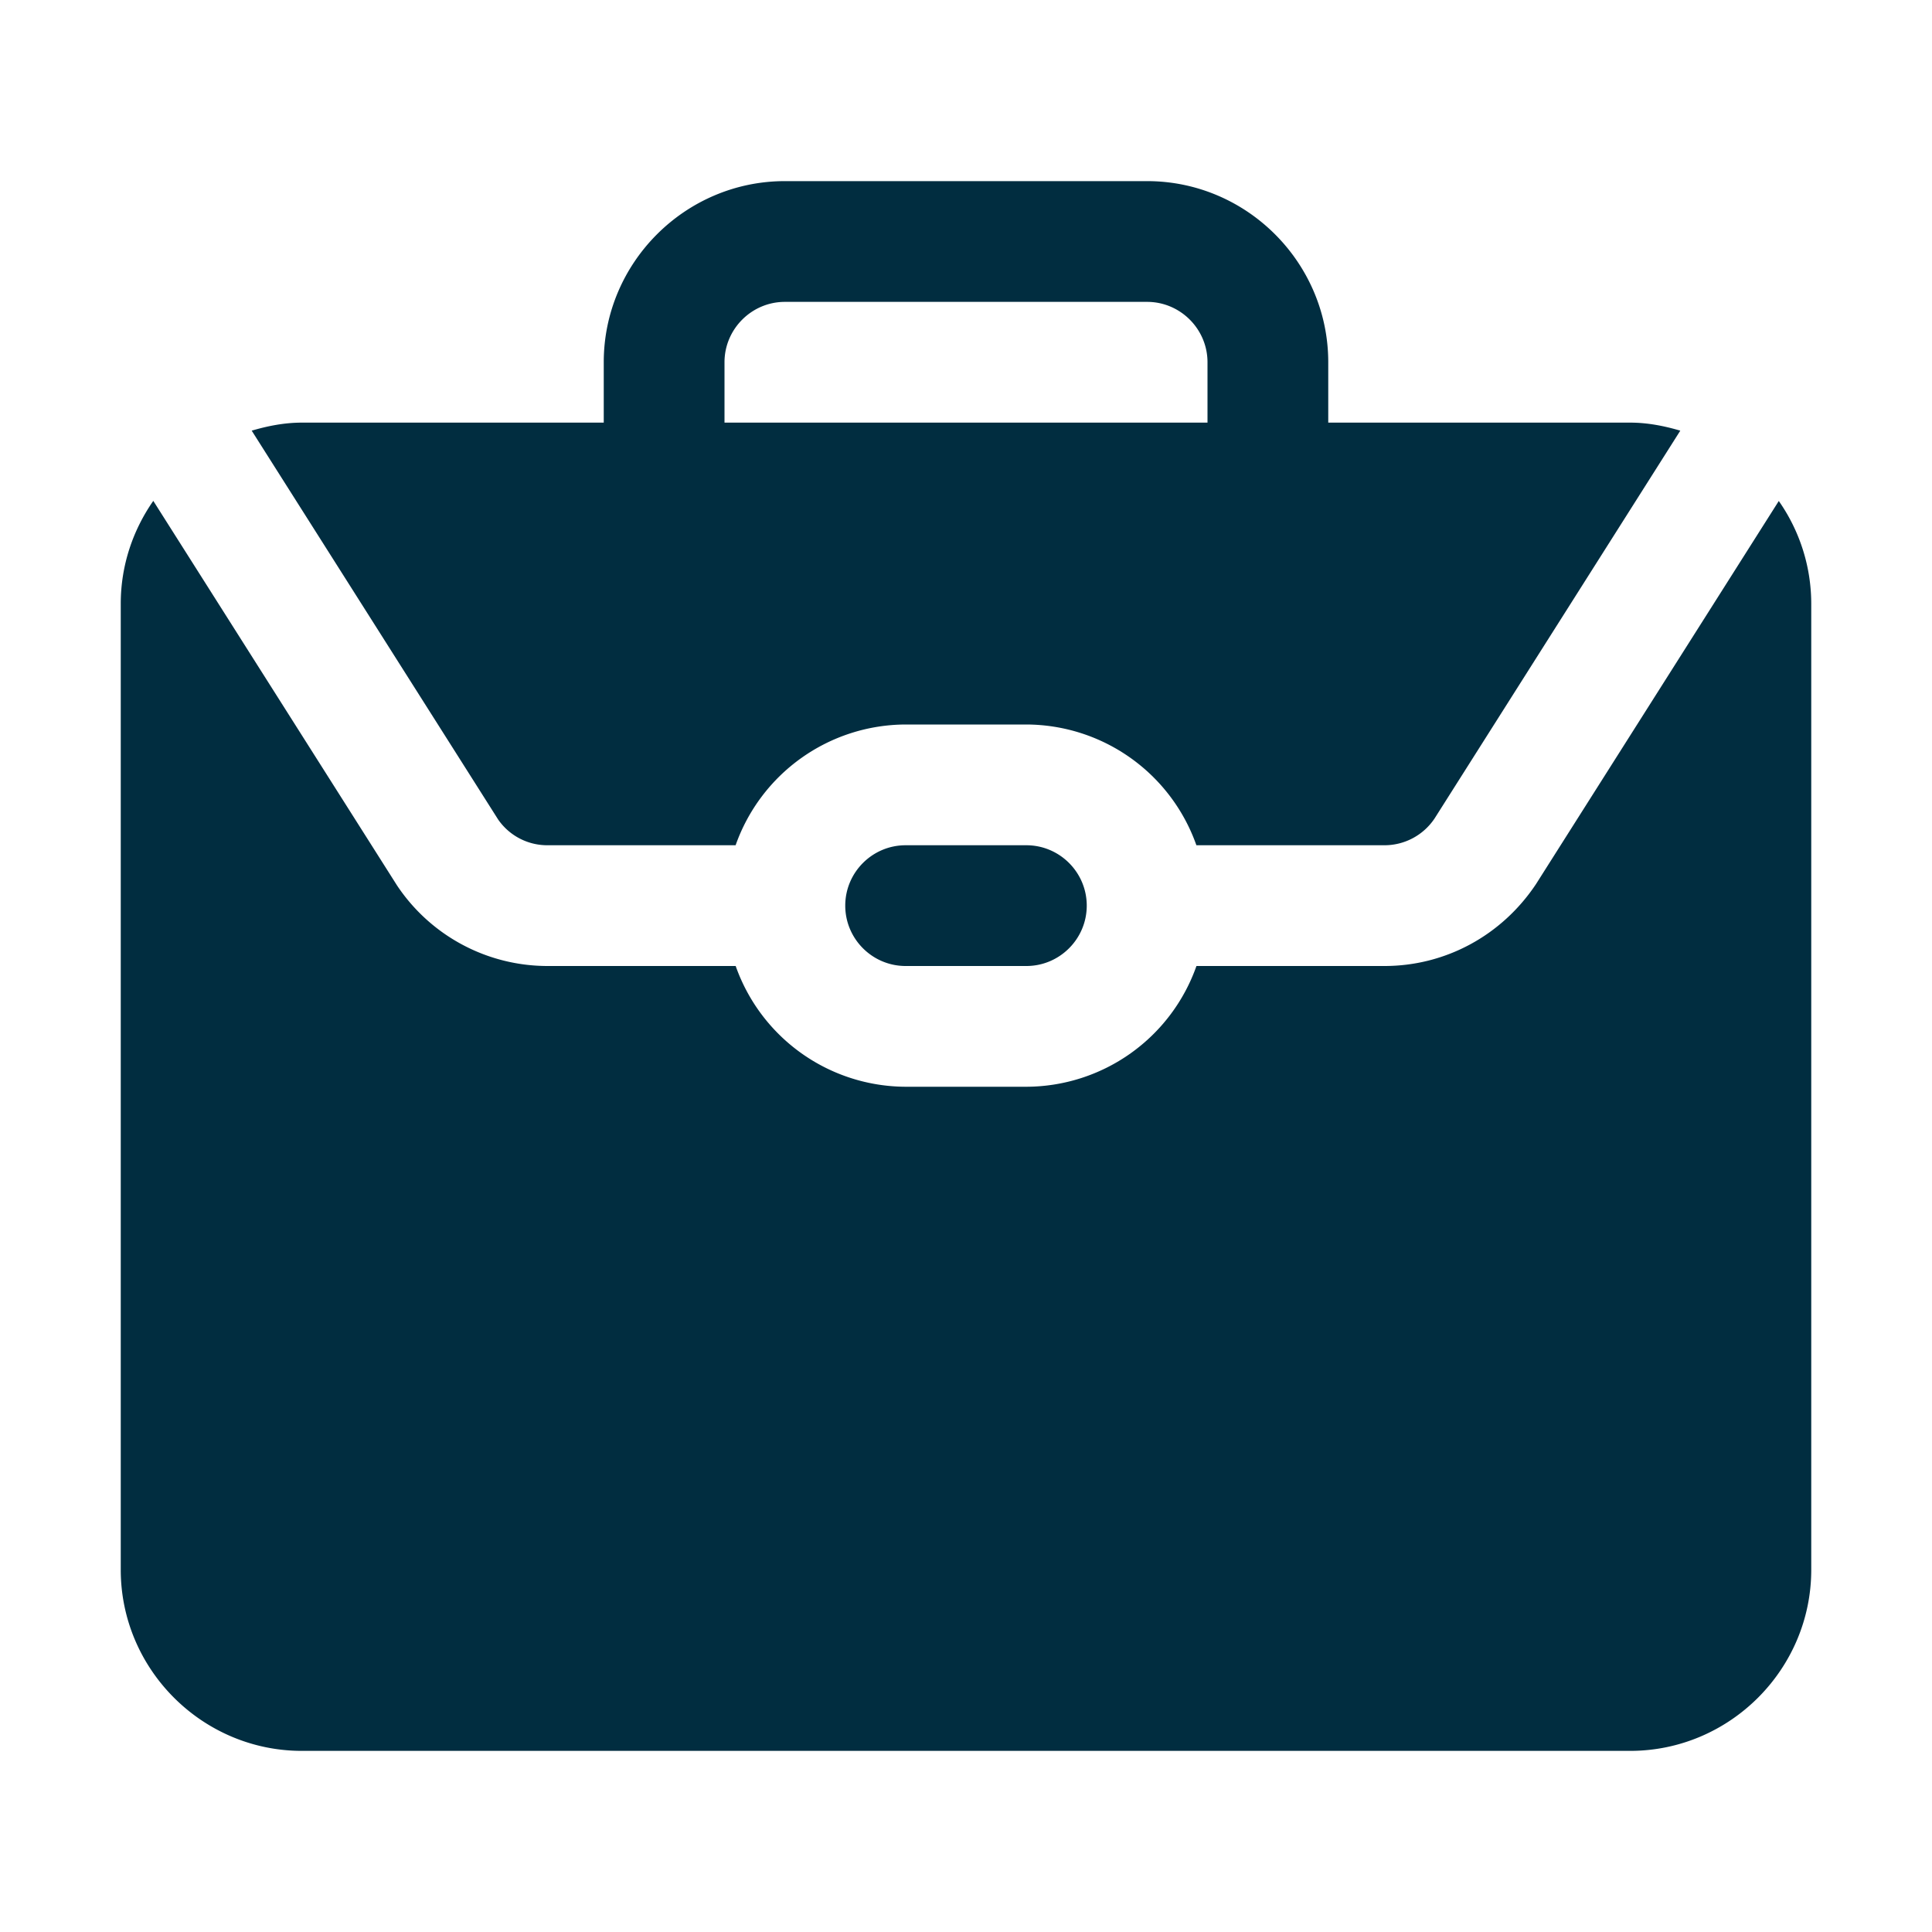<svg xmlns="http://www.w3.org/2000/svg" version="1.1" xmlns:xlink="http://www.w3.org/1999/xlink" width="512" height="512" x="0" y="0" viewBox="0 0 32 32" style="enable-background:new 0 0 512 512" xml:space="preserve"><g><path d="M29.461 8.296A2.97 2.97 0 0 1 30 10v16c0 1.65-1.35 3-3 3H5c-1.65 0-3-1.35-3-3V10c0-.633.201-1.219.539-1.704l4.036 6.368A2.996 2.996 0 0 0 9.071 16h3.114a2.996 2.996 0 0 0 2.816 2h2a2.996 2.996 0 0 0 2.816-2h3.114c1.005 0 1.938-.5 2.509-1.355l4.023-6.348zM15 14c-.551 0-1 .449-1 1s.449 1 1 1h2c.551 0 1-.449 1-1s-.449-1-1-1zM4.169 7.133C4.435 7.055 4.71 7 5 7h5V6c0-1.65 1.35-3 3-3h6c1.65 0 3 1.35 3 3v1h5c.29 0 .565.055.831.133l-4.069 6.422a.998.998 0 0 1-.832.445h-3.114A2.996 2.996 0 0 0 17 12h-2a2.996 2.996 0 0 0-2.816 2H9.07a.99.99 0 0 1-.819-.426zM12 7h8V6c0-.55-.45-1-1-1h-6c-.55 0-1 .45-1 1z" fill="#012d40" opacity="1" data-original="#000000"></path></g></svg>